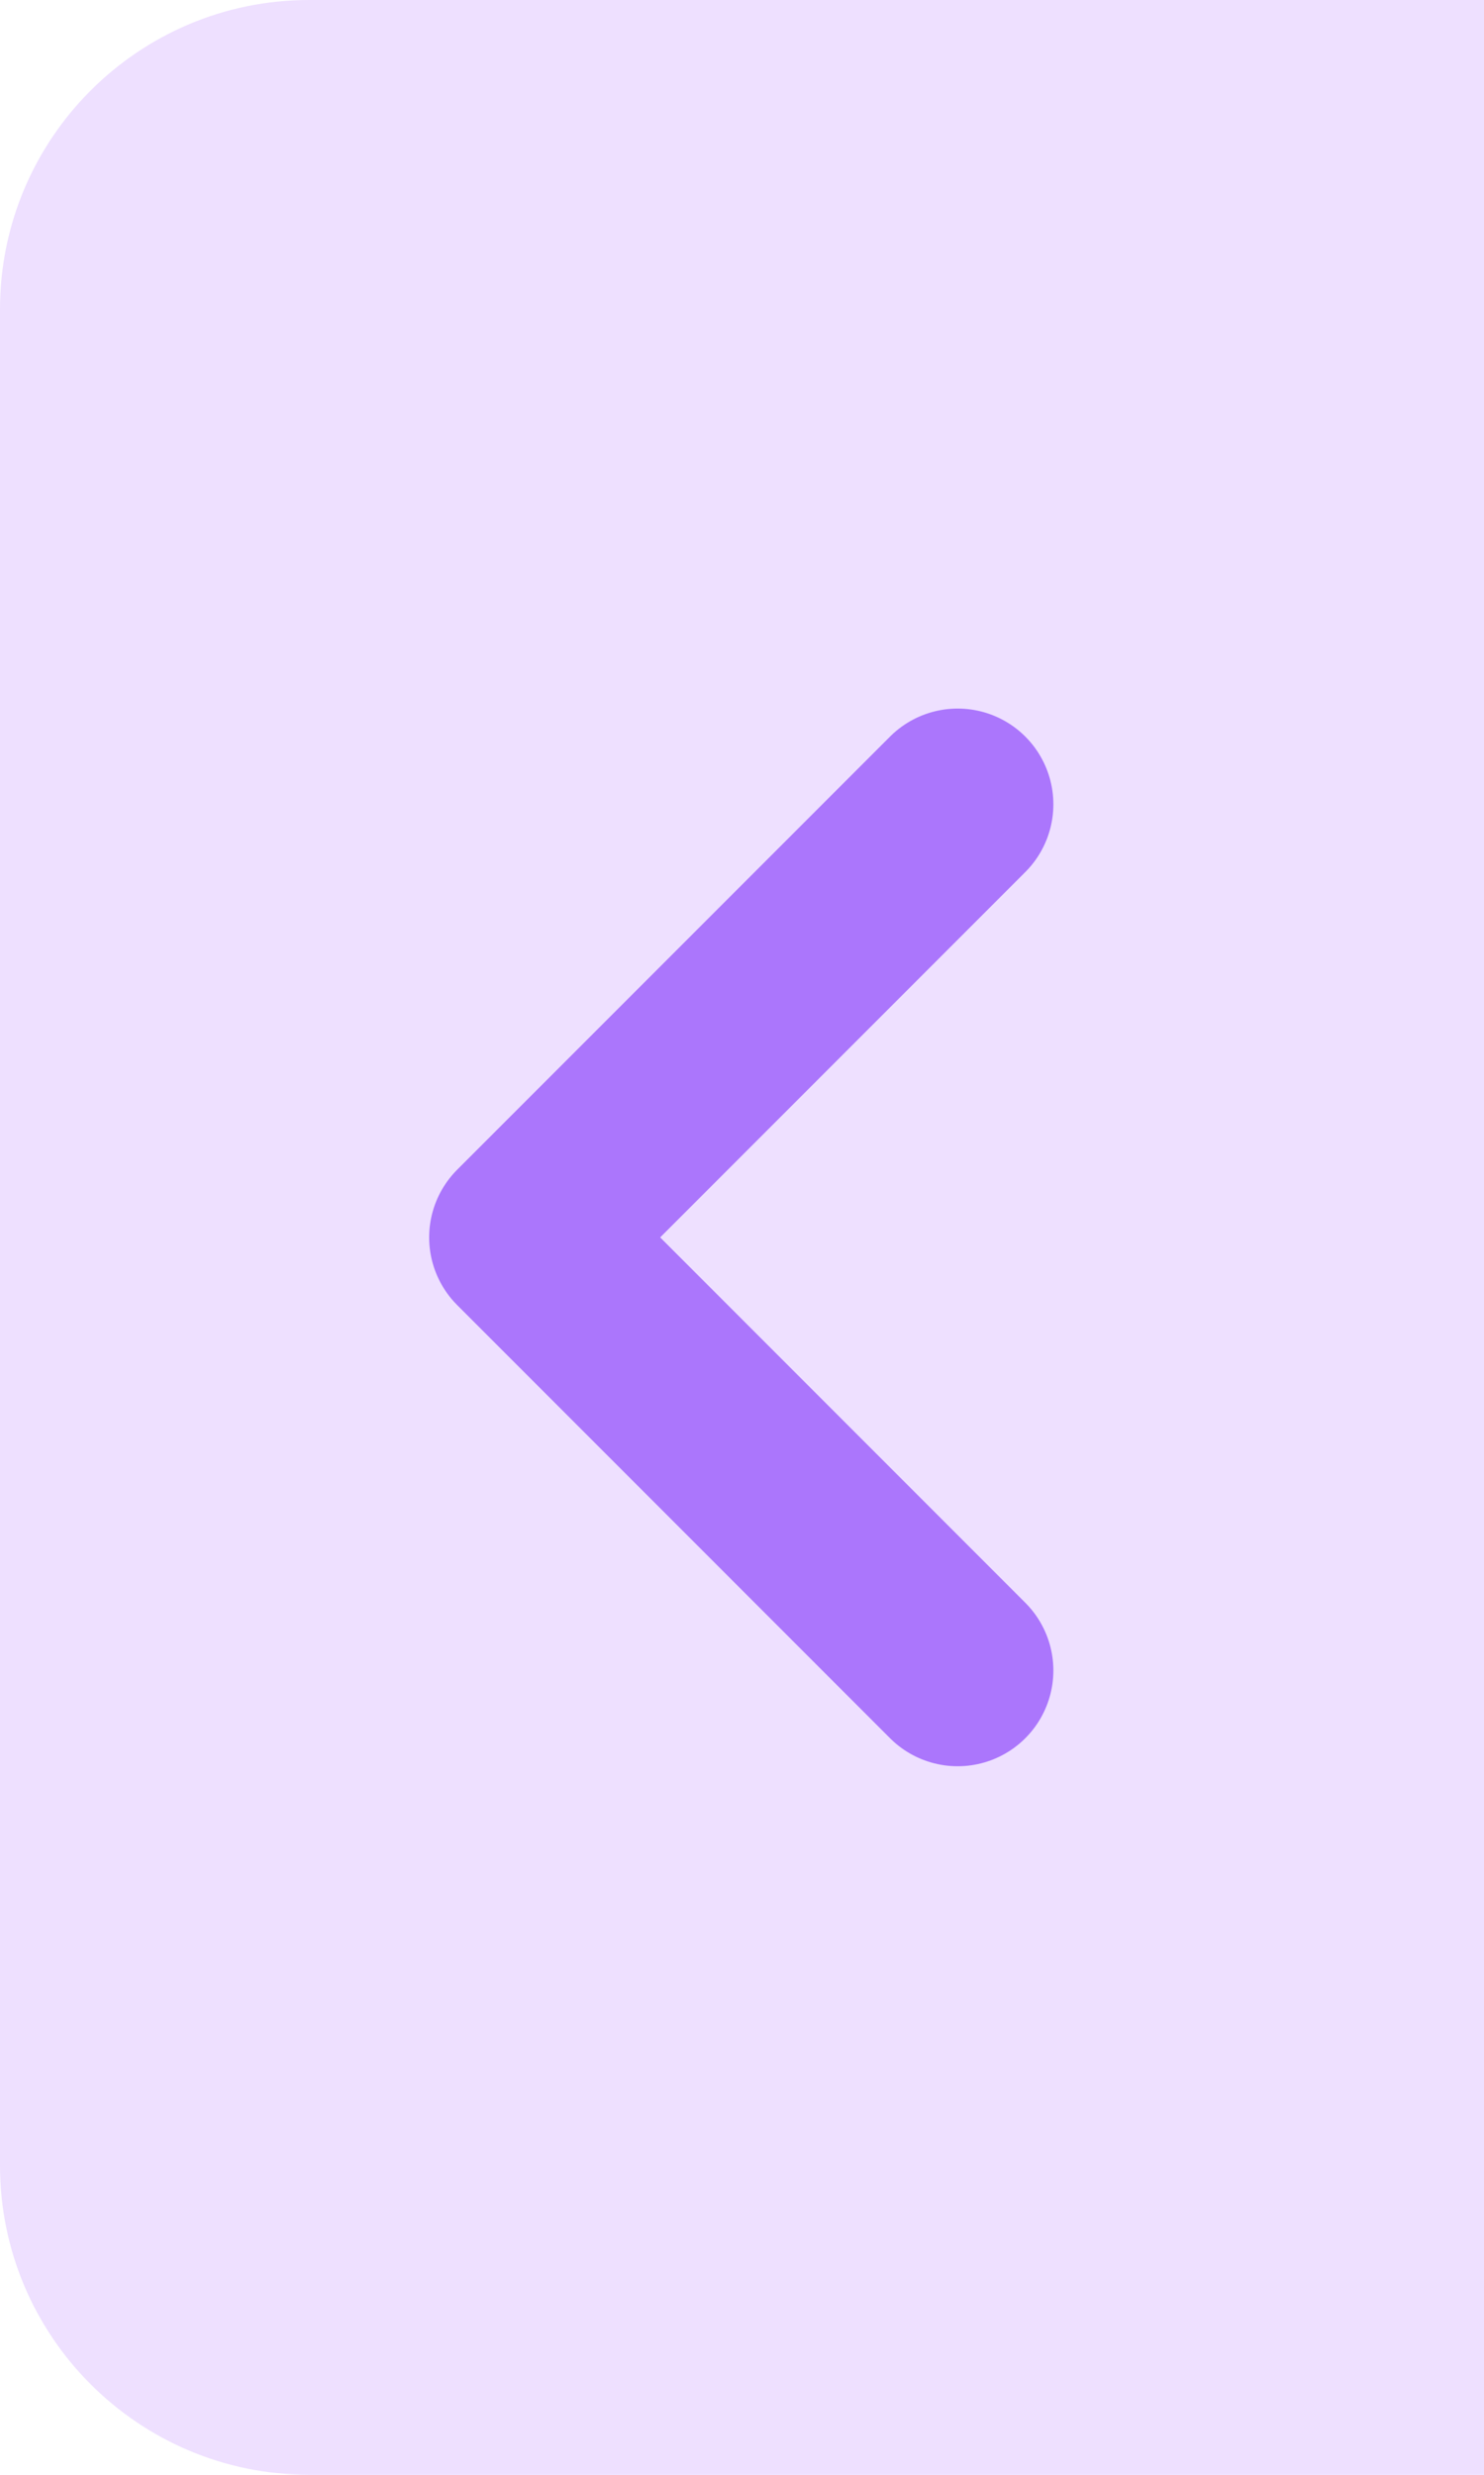 <svg width="24" height="40" viewBox="0 0 24 40" fill="none" xmlns="http://www.w3.org/2000/svg">
<path d="M0 5C0 2.239 2.239 0 5 0H24V40H5C2.239 40 0 37.761 0 35V5Z" fill="#EEE0FF"/>
<path d="M15.488 27L8.488 20L15.488 13" stroke="#AB76FC" stroke-width="3.095" stroke-linecap="round" stroke-linejoin="round"/>
</svg>
